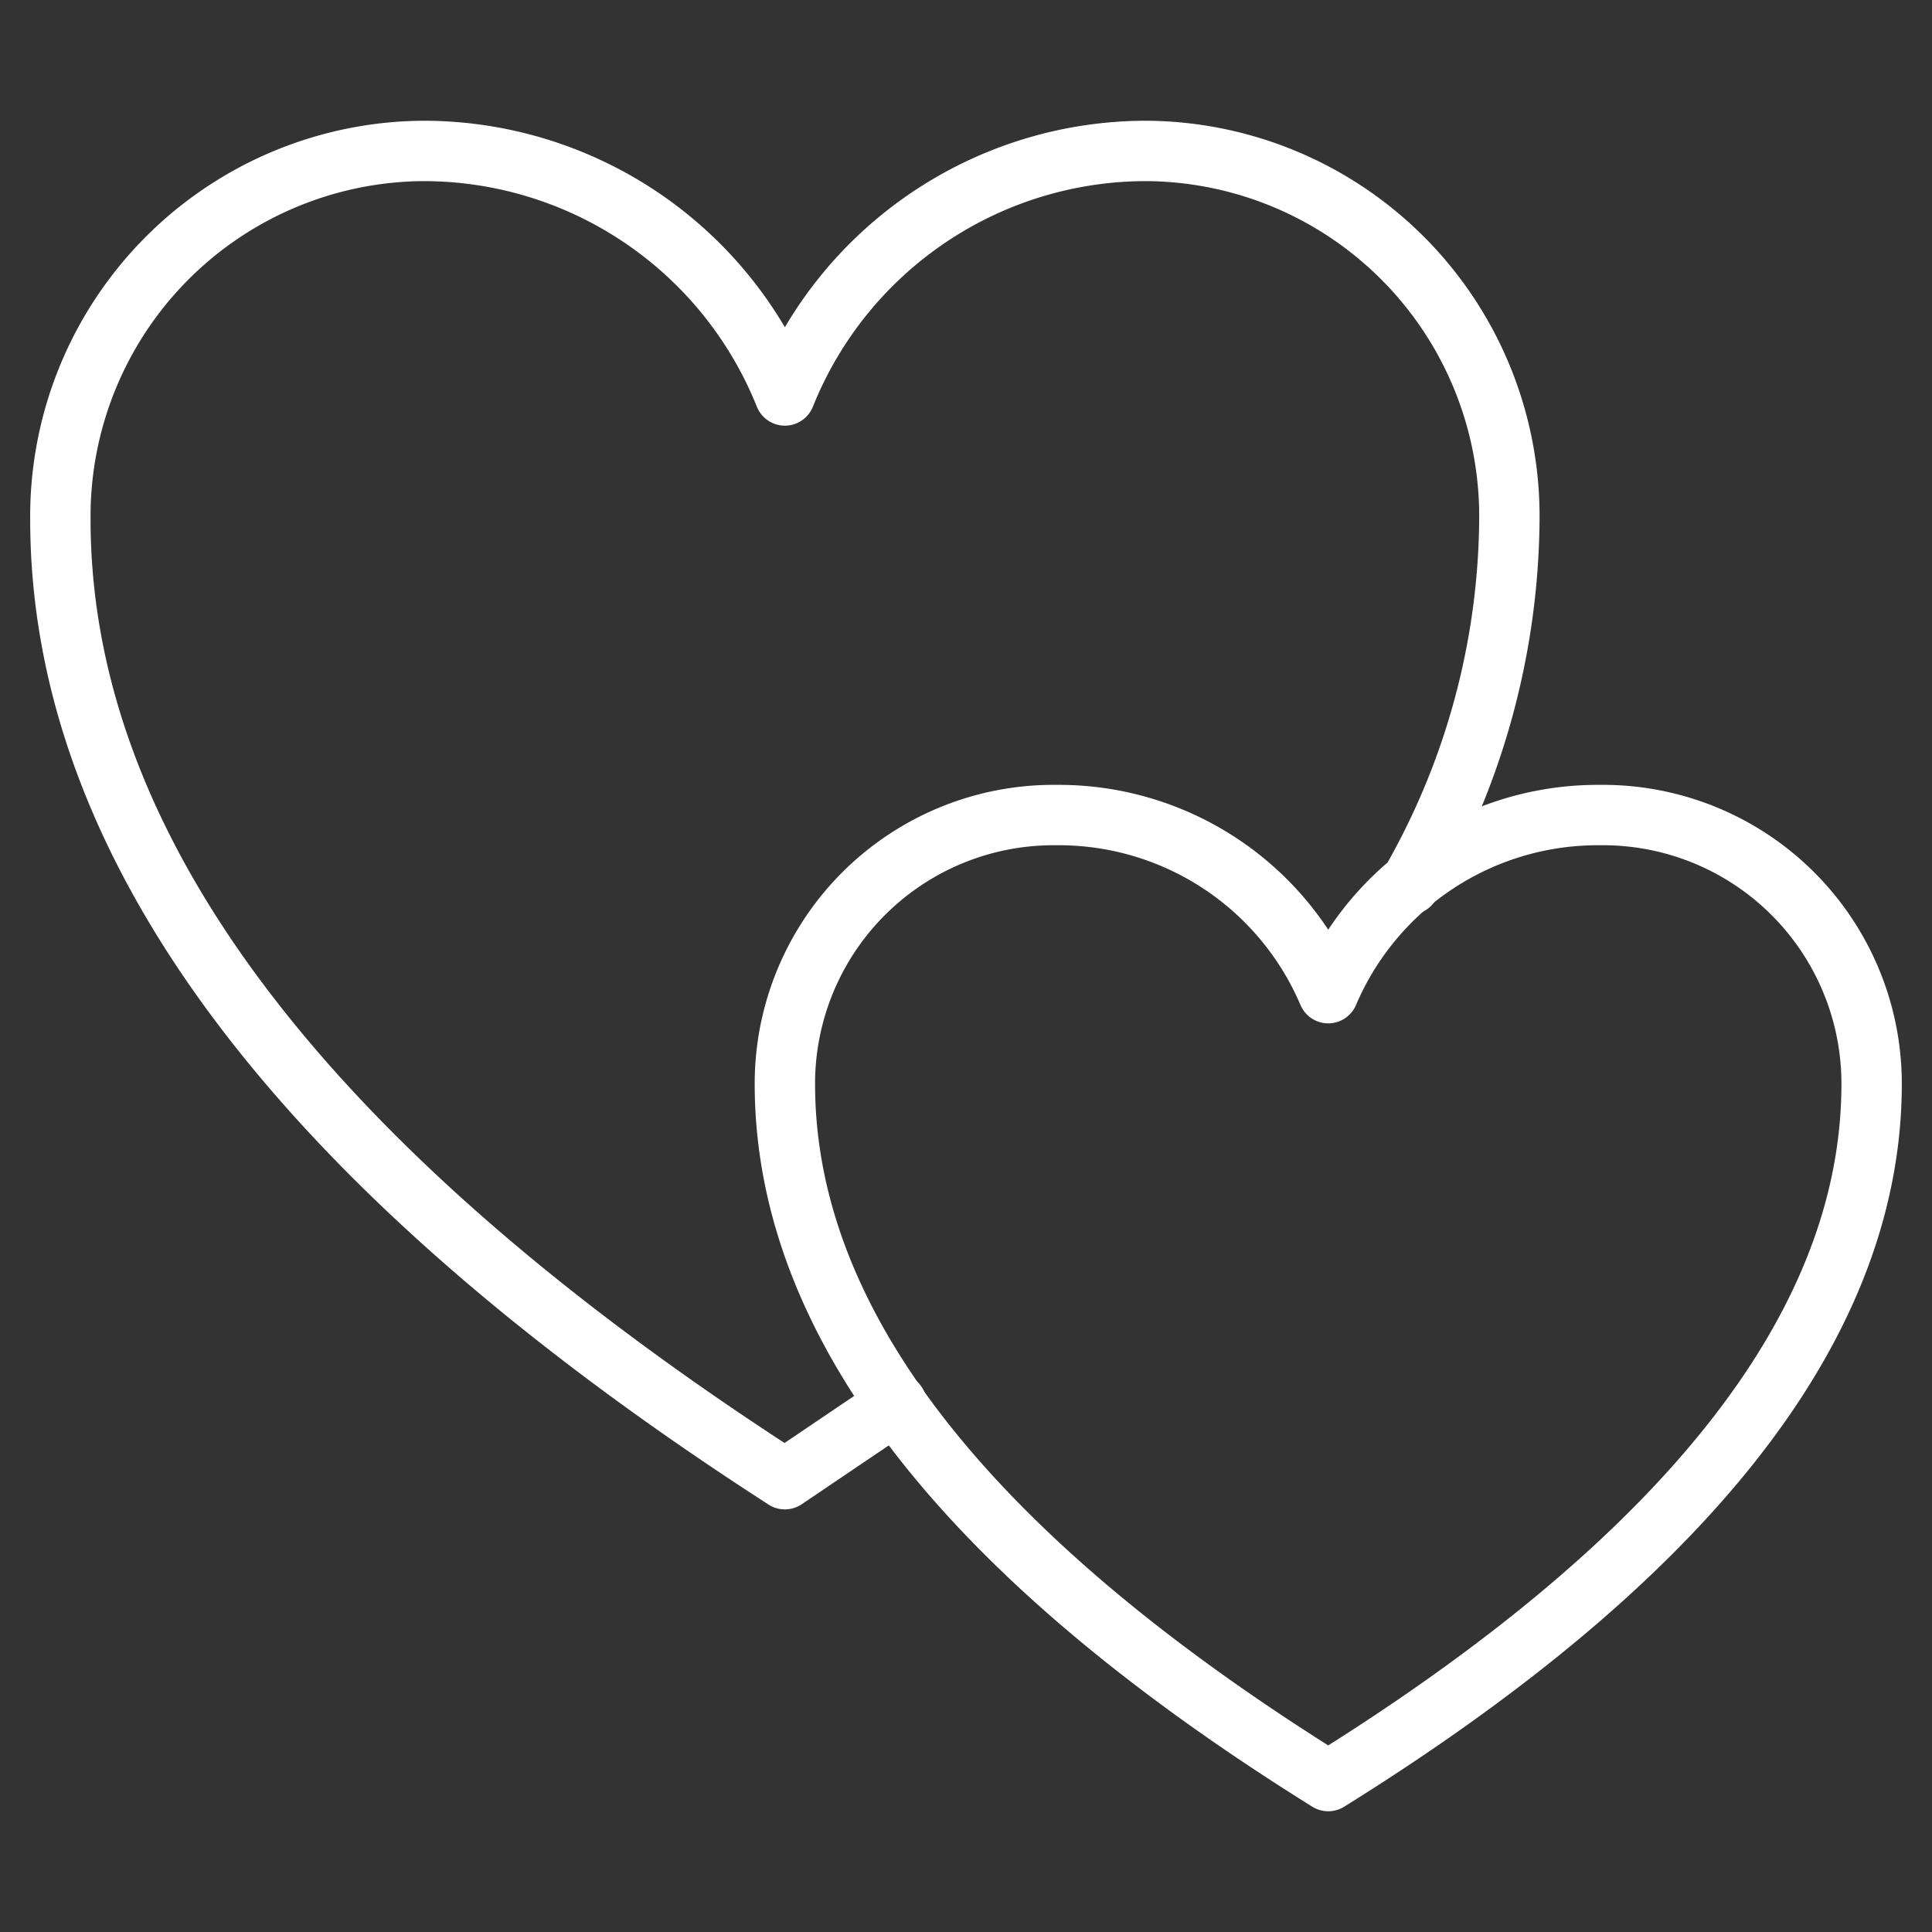 <svg xmlns="http://www.w3.org/2000/svg" viewBox="0 0 64 64" aria-labelledby="title" aria-describedby="desc">
  <rect x="0" y="0" width="64" height="64" fill="#333333" stroke="none"/>
  <path data-name="layer2" d="M46.7 29.3A24.5 24.5 0 0 0 50 17.2 12.1 12.1 0 0 0 38 5a12.9 12.9 0 0 0-12 8.1A12.9 12.9 0 0 0 14 5 12.1 12.1 0 0 0 2 17.2c0 11.4 8.8 22 24 31.8l3.7-2.5" fill="none" stroke="#fff" stroke-miterlimit="10" stroke-width="2" stroke-linejoin="round" stroke-linecap="round"/>
  <path data-name="layer1" d="M53 27a9.7 9.7 0 0 0-9 5.9 9.7 9.7 0 0 0-9-5.9 8.9 8.9 0 0 0-9 8.9c0 8.3 6.6 16 18 23.1 11.4-7.1 18-14.8 18-23.1a8.9 8.9 0 0 0-9-8.9z" fill="none" stroke="#fff" stroke-miterlimit="10" stroke-width="2" stroke-linejoin="round" stroke-linecap="round"/>
</svg>
